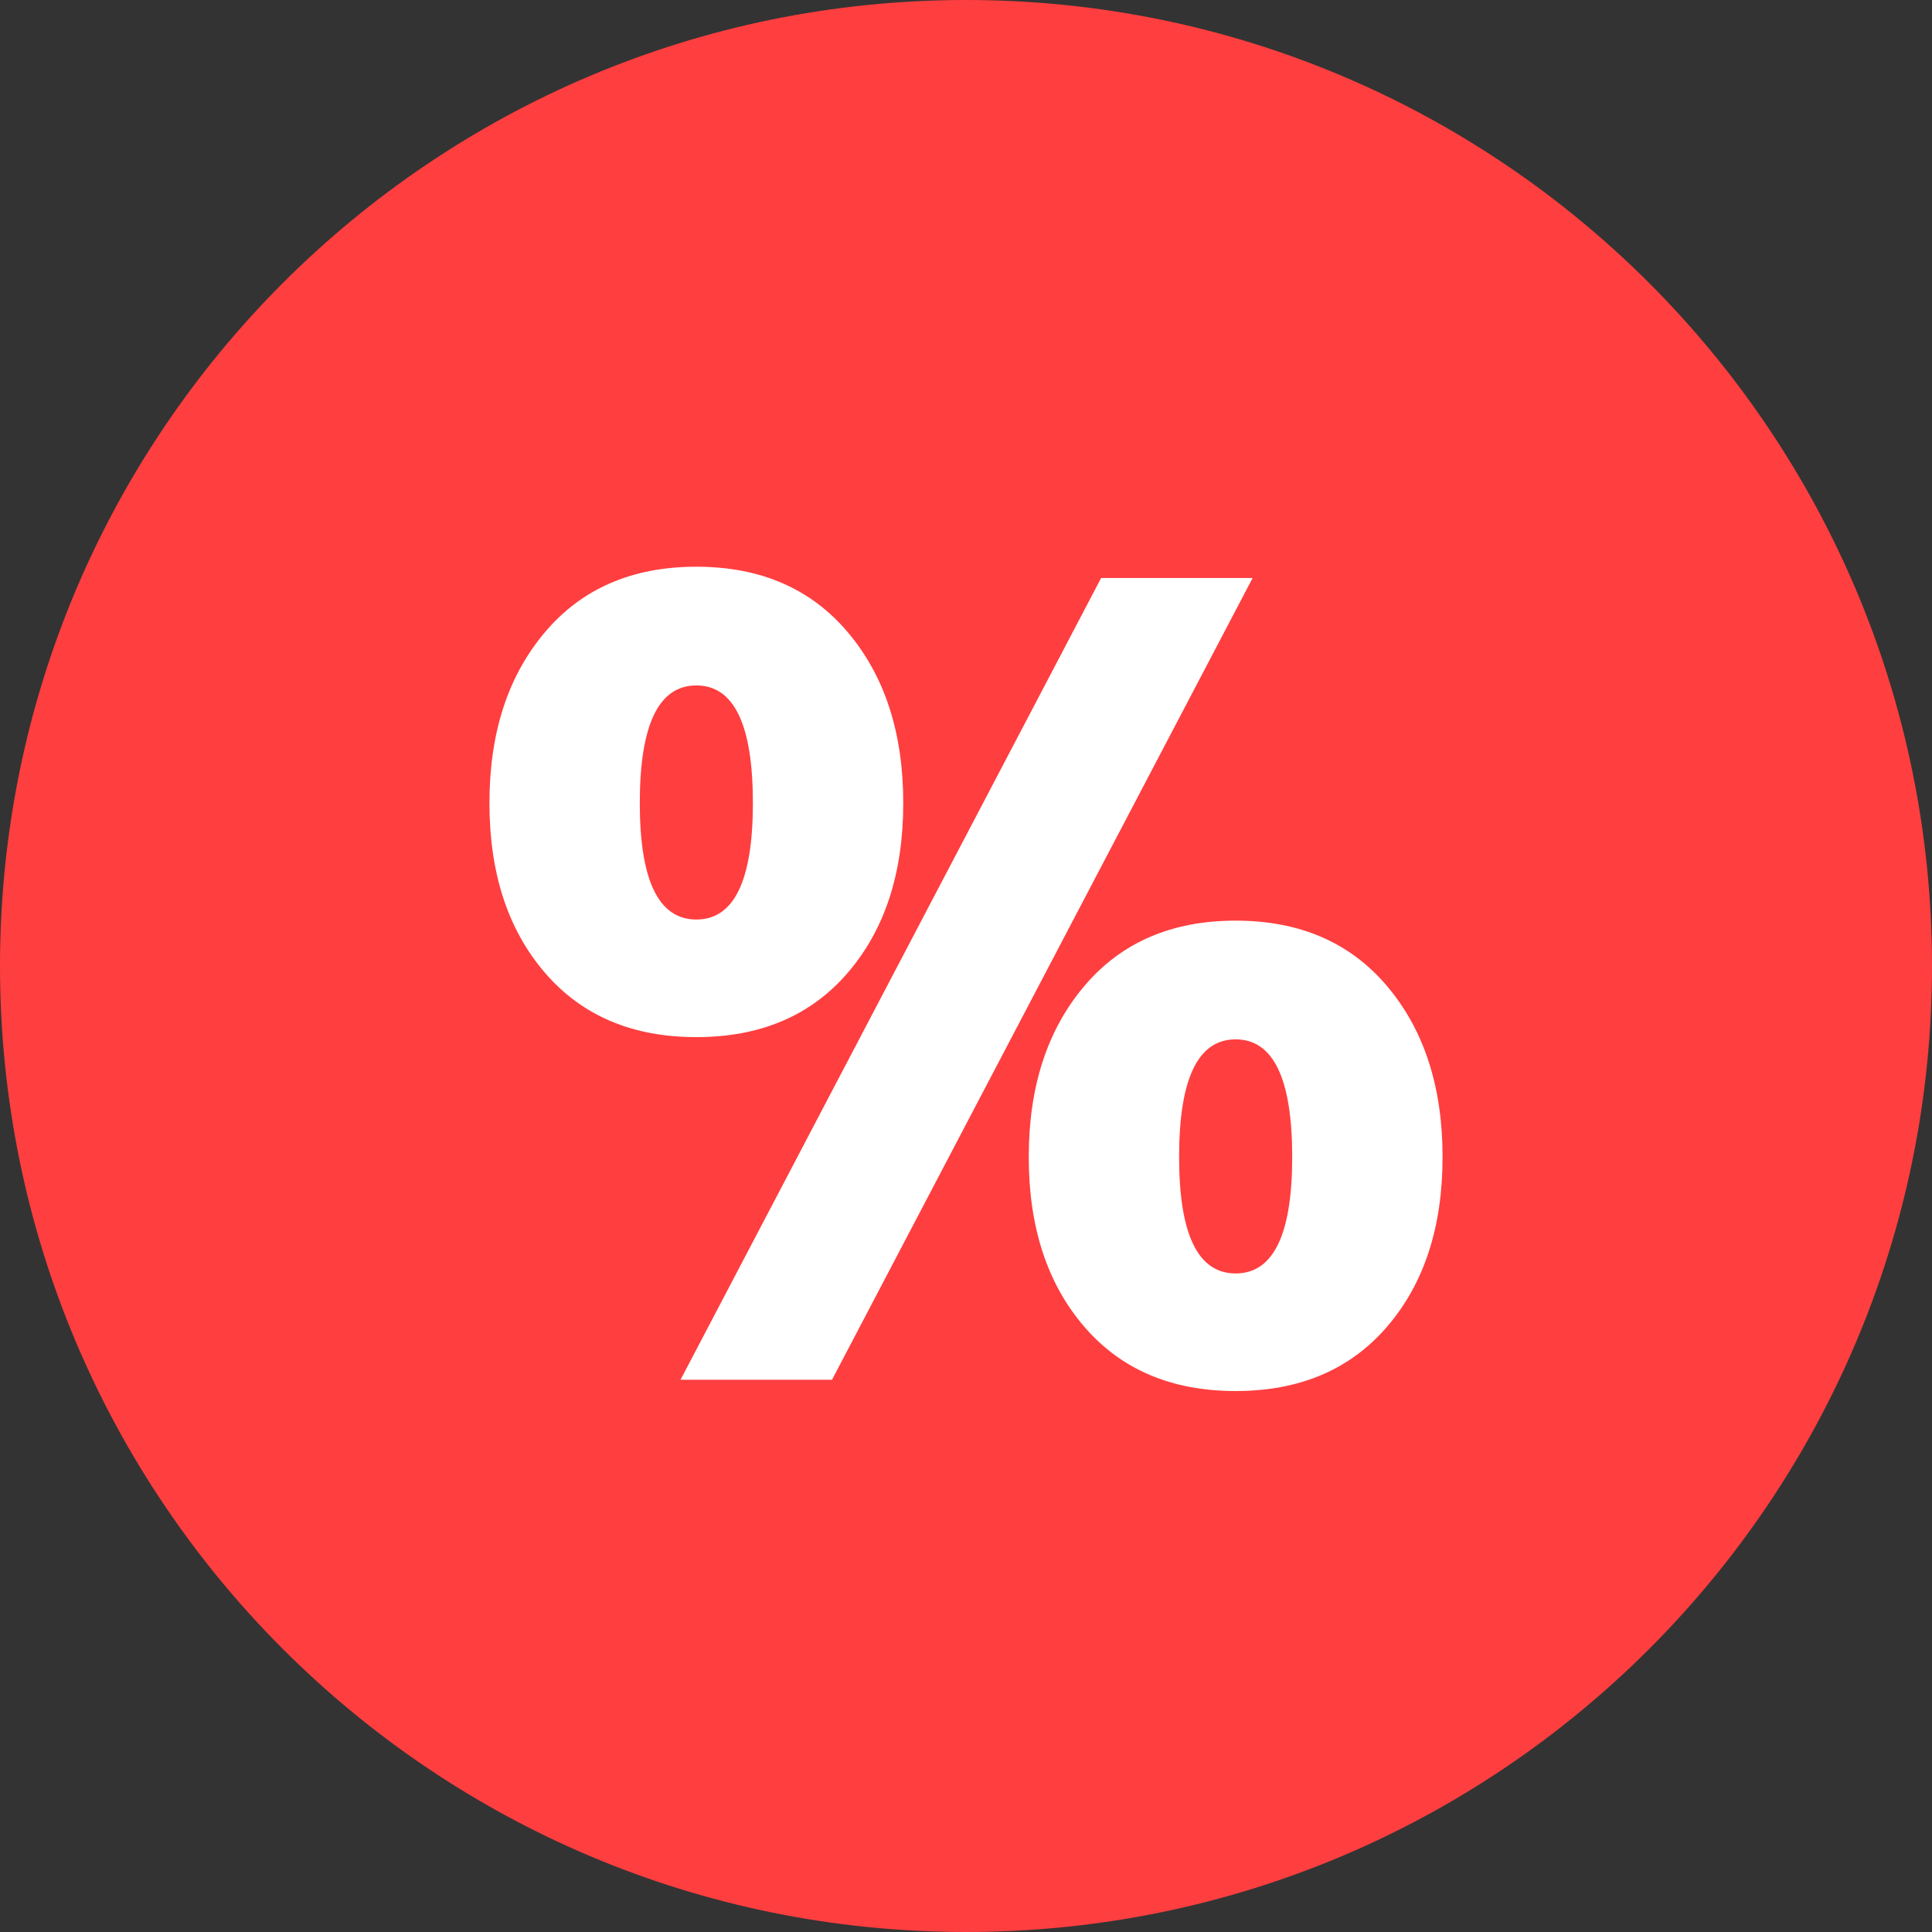<svg width="75" height="75" viewBox="0 0 75 75" fill="none" xmlns="http://www.w3.org/2000/svg">
<rect x="0" y="0" width="75" height="75" fill="#333333" stroke="none"/>
<path d="M0 37.5C0 16.789 16.789 0 37.5 0C58.211 0 75 16.789 75 37.5C75 58.211 58.211 75 37.5 75C16.789 75 0 58.211 0 37.5Z" fill="#FF3E3F"/>
<path d="M27.032 22C29.519 22 31.48 22.849 32.913 24.546C34.347 26.243 35.064 28.453 35.064 31.174C35.064 33.896 34.347 36.09 32.913 37.759C31.48 39.427 29.519 40.261 27.032 40.261C24.545 40.261 22.584 39.427 21.151 37.759C19.717 36.09 19 33.896 19 31.174C19 28.453 19.717 26.243 21.151 24.546C22.584 22.849 24.545 22 27.032 22ZM32.299 53.561H26.418L42.745 22.439H48.626L32.299 53.561ZM27.032 26.609C25.569 26.609 24.837 28.131 24.837 31.174C24.837 34.188 25.569 35.696 27.032 35.696C28.495 35.696 29.227 34.188 29.227 31.174C29.227 28.131 28.495 26.609 27.032 26.609ZM47.968 35.739C50.455 35.739 52.416 36.588 53.849 38.285C55.283 39.983 56 42.192 56 44.914C56 47.635 55.283 49.83 53.849 51.498C52.416 53.166 50.455 54 47.968 54C45.481 54 43.52 53.166 42.087 51.498C40.653 49.83 39.936 47.635 39.936 44.914C39.936 42.192 40.653 39.983 42.087 38.285C43.52 36.588 45.481 35.739 47.968 35.739ZM47.968 40.348C46.505 40.348 45.773 41.87 45.773 44.914C45.773 47.928 46.505 49.435 47.968 49.435C49.431 49.435 50.163 47.928 50.163 44.914C50.163 41.87 49.431 40.348 47.968 40.348Z" fill="white"/>
</svg>
